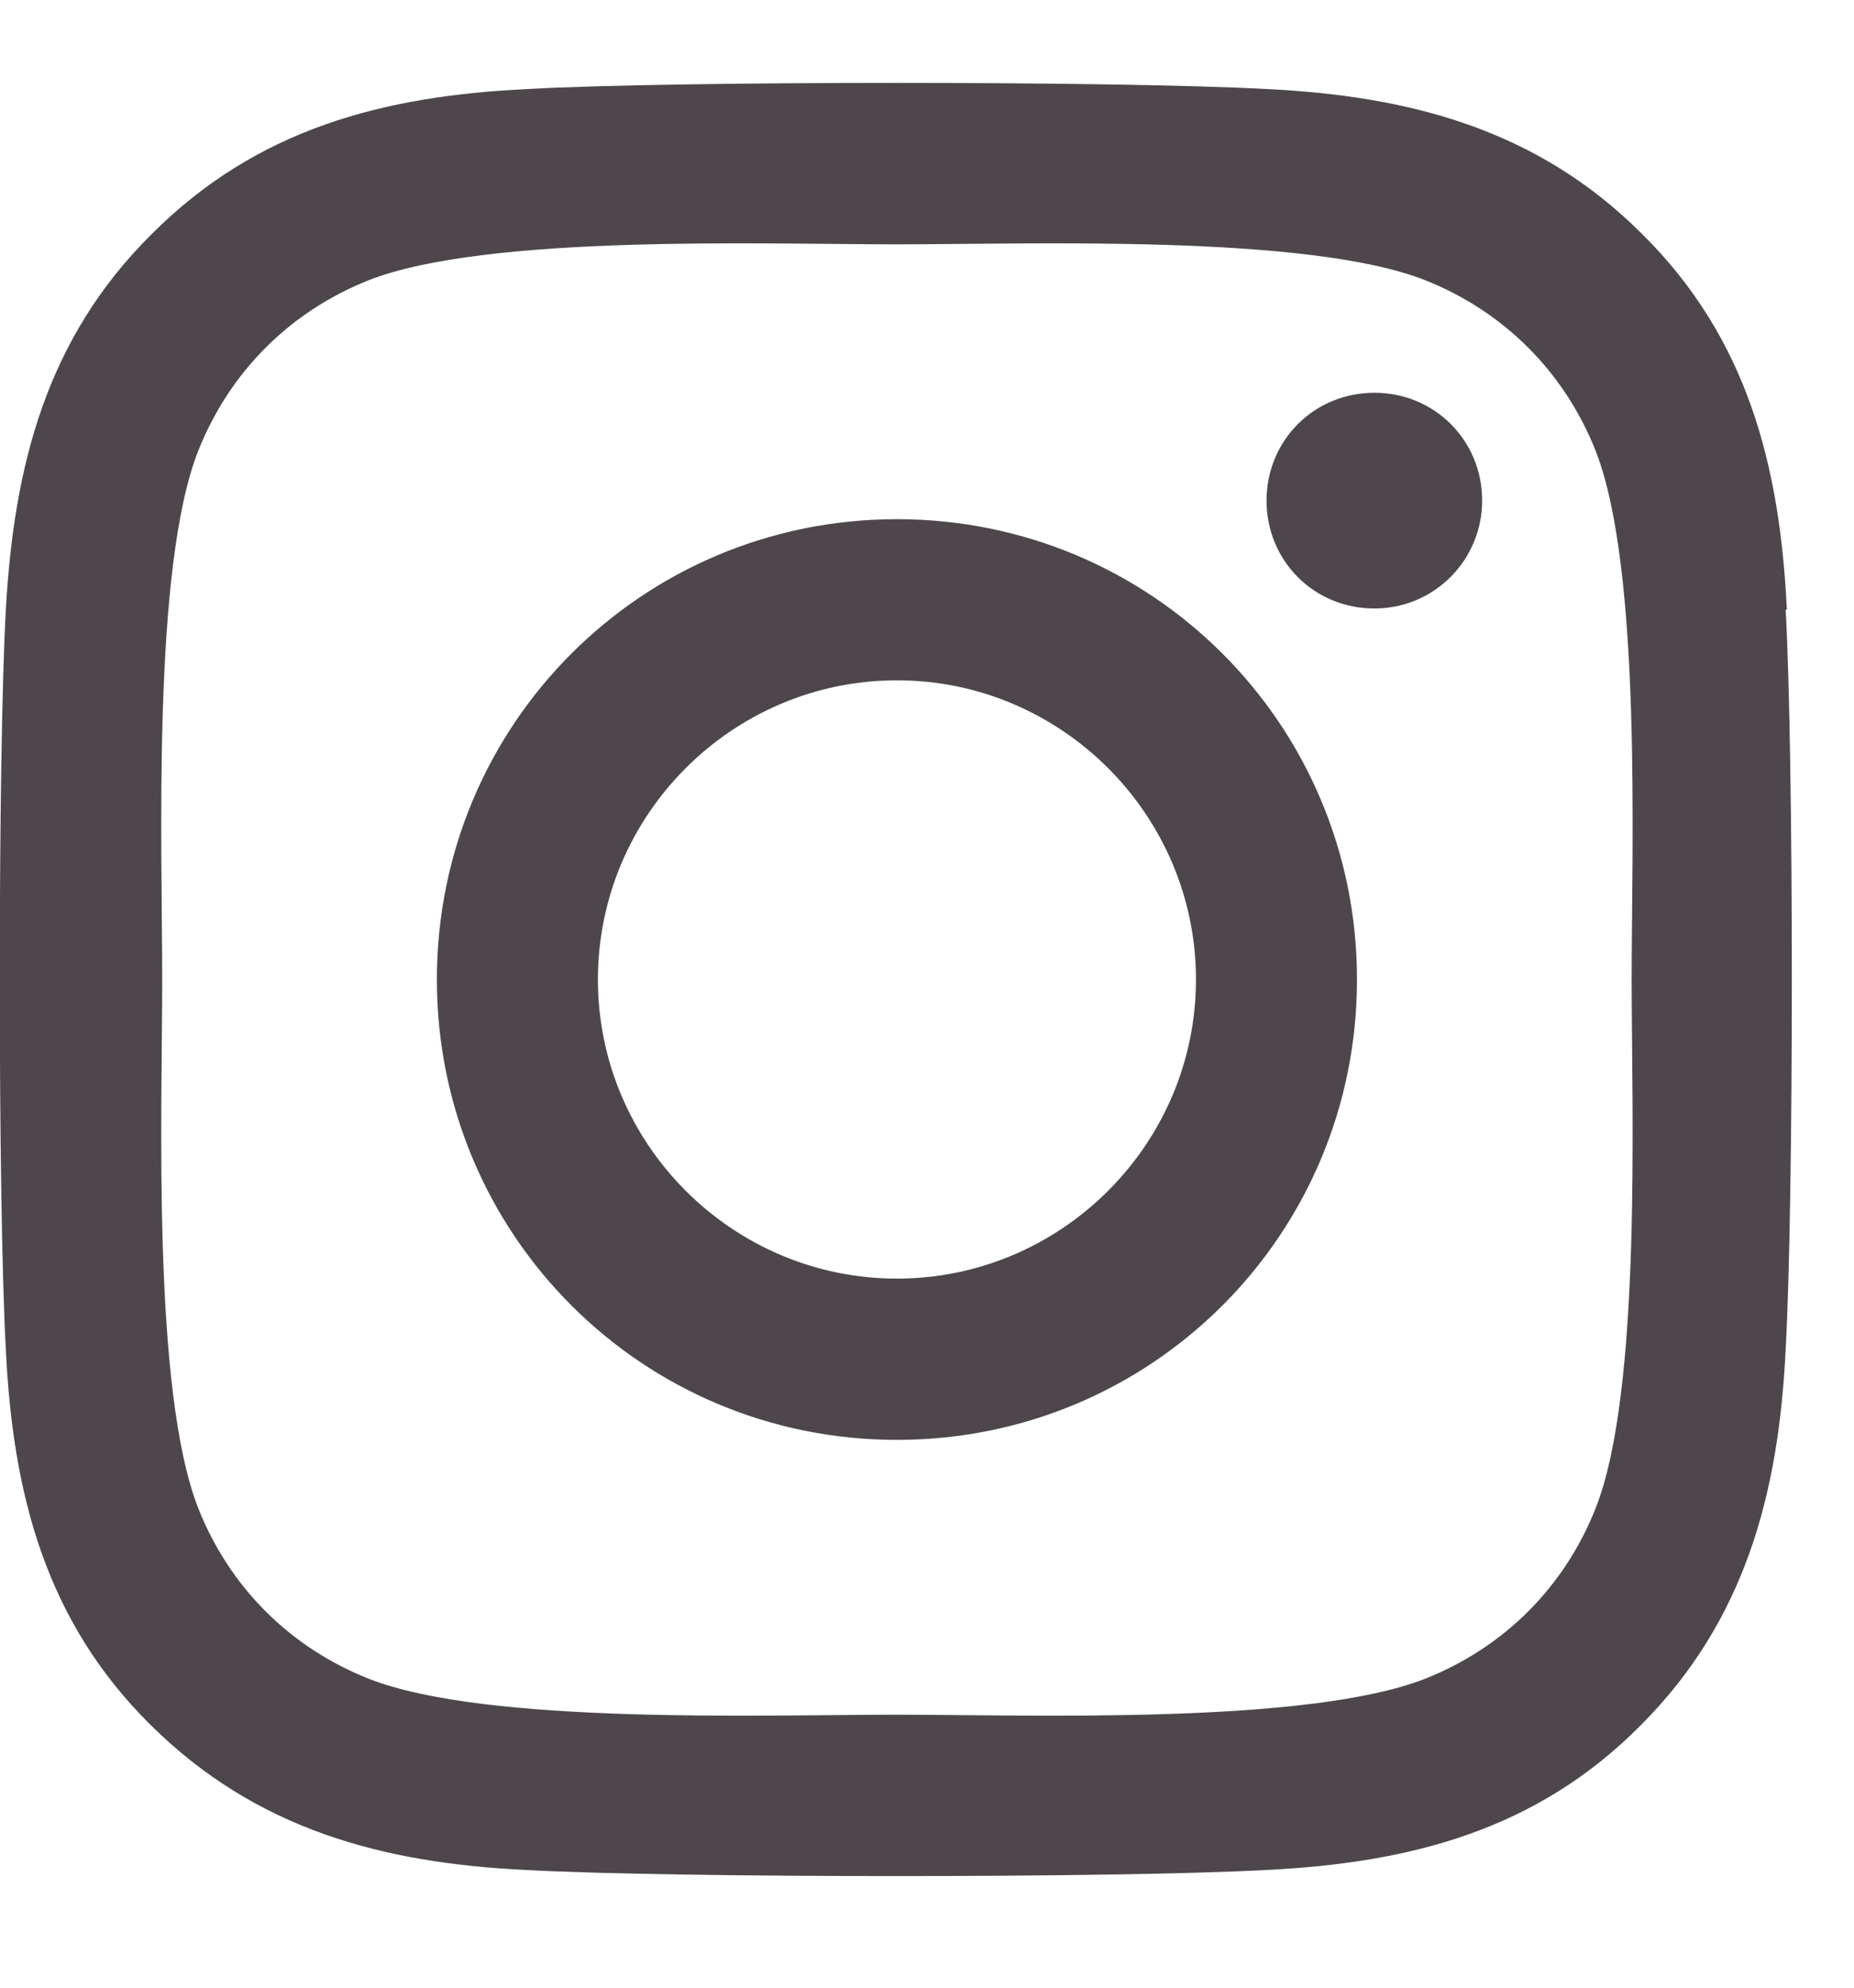 <svg width="14" height="15" viewBox="0 0 14 15" fill="none" xmlns="http://www.w3.org/2000/svg">
<path d="M6.773 3.918C4.848 3.918 3.299 5.467 3.299 7.392C3.299 9.317 4.848 10.866 6.773 10.866C8.698 10.866 10.247 9.317 10.247 7.392C10.247 5.467 8.698 3.918 6.773 3.918ZM6.773 9.649C5.53 9.649 4.515 8.634 4.515 7.392C4.515 6.149 5.53 5.134 6.773 5.134C8.015 5.134 9.031 6.149 9.031 7.392C9.031 8.634 8.015 9.649 6.773 9.649ZM11.192 3.778C11.192 4.224 10.833 4.592 10.378 4.592C9.923 4.592 9.564 4.233 9.564 3.778C9.564 3.323 9.923 2.964 10.378 2.964C10.833 2.964 11.192 3.323 11.192 3.778ZM13.493 4.601C13.441 3.515 13.196 2.553 12.399 1.765C11.612 0.978 10.649 0.724 9.564 0.672C8.444 0.61 5.093 0.61 3.982 0.672C2.897 0.724 1.943 0.969 1.147 1.765C0.35 2.553 0.105 3.515 0.044 4.601C-0.017 5.712 -0.017 9.063 0.044 10.183C0.096 11.268 0.341 12.231 1.138 13.018C1.934 13.806 2.888 14.06 3.973 14.112C5.093 14.173 8.444 14.173 9.556 14.112C10.641 14.06 11.603 13.815 12.391 13.018C13.178 12.231 13.432 11.268 13.484 10.183C13.546 9.063 13.546 5.721 13.484 4.601H13.493ZM12.049 11.382C11.813 11.977 11.358 12.432 10.763 12.668C9.871 13.018 7.762 12.94 6.773 12.94C5.784 12.94 3.667 13.018 2.783 12.668C2.188 12.432 1.733 11.977 1.497 11.382C1.147 10.489 1.225 8.381 1.225 7.392C1.225 6.403 1.147 4.286 1.497 3.402C1.733 2.807 2.188 2.352 2.783 2.115C3.675 1.765 5.784 1.844 6.773 1.844C7.762 1.844 9.879 1.765 10.763 2.115C11.358 2.352 11.813 2.807 12.049 3.402C12.399 4.294 12.321 6.403 12.321 7.392C12.321 8.381 12.399 10.498 12.049 11.382Z" fill="#4D474C"/>
</svg>